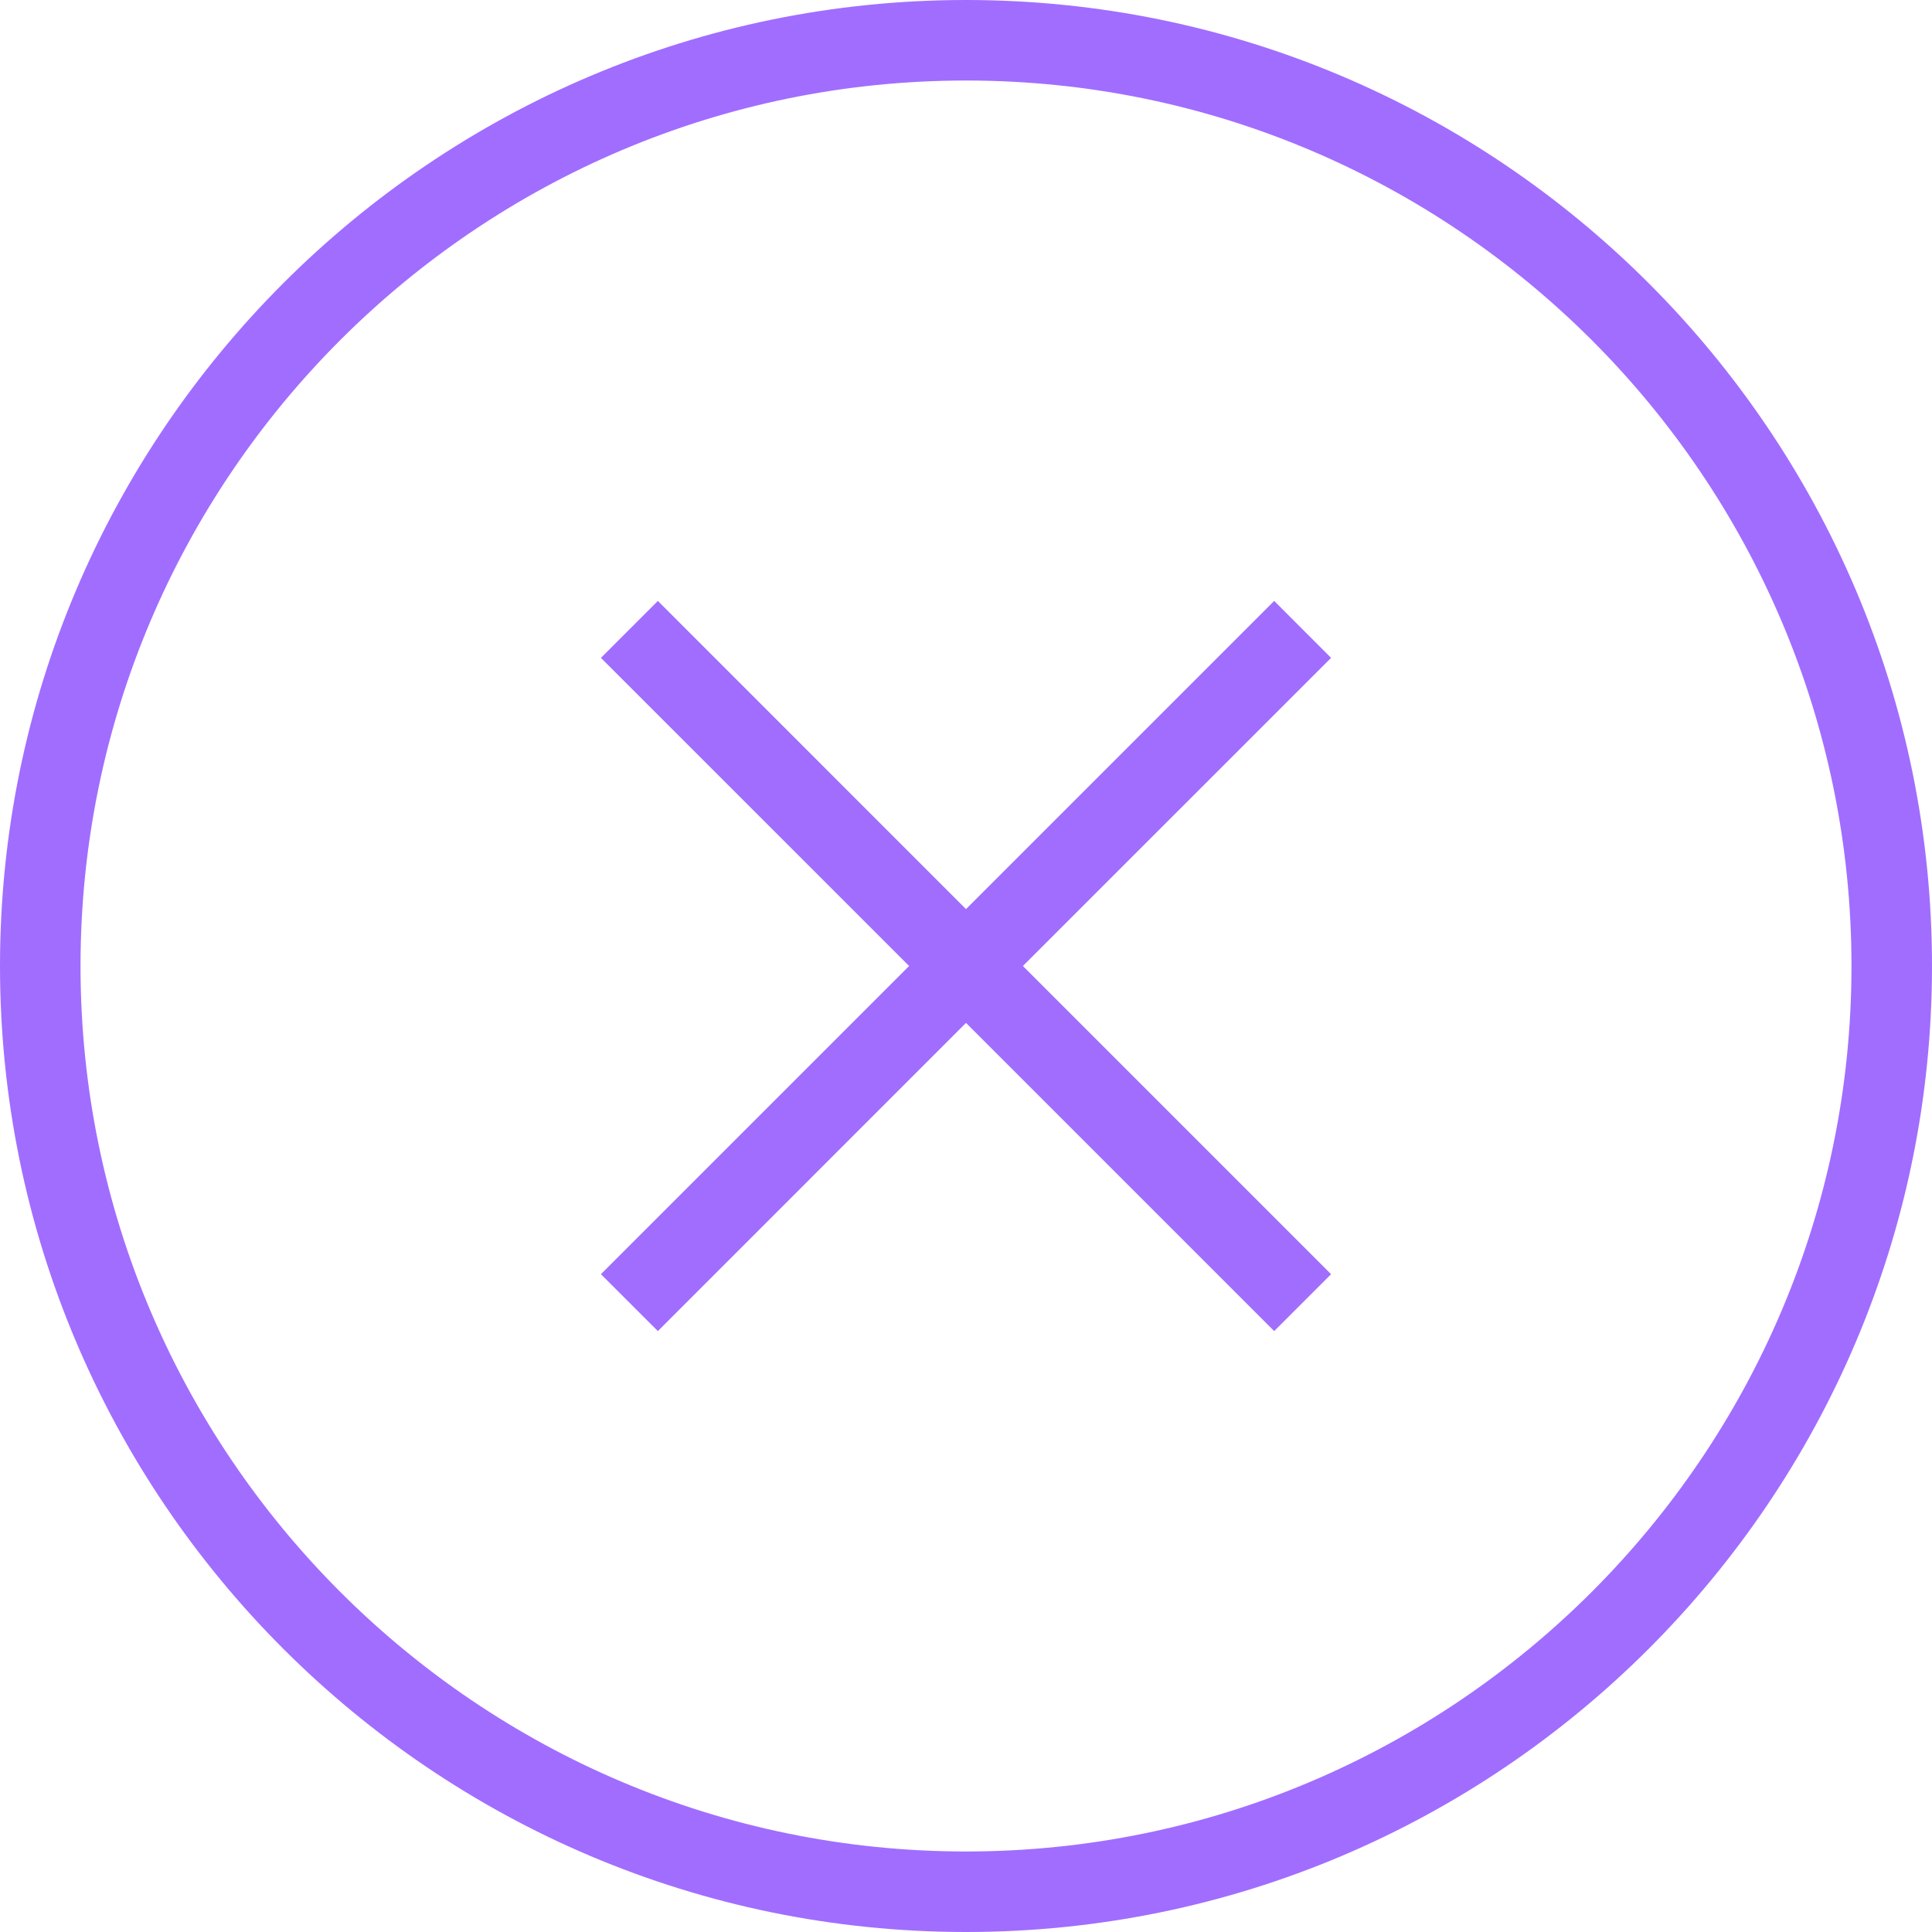 <svg width="31" height="31" viewBox="0 0 31 31" fill="none" xmlns="http://www.w3.org/2000/svg">
<path d="M9.642 10.556L14.587 15.5L9.642 20.445L10.556 21.358L15.5 16.413L20.445 21.358L21.358 20.445L16.413 15.5L21.358 10.556L20.445 9.642L15.5 14.587L10.556 9.642L9.642 10.556ZM0 15.5C0 24.047 6.953 31 15.5 31C24.047 31 31 24.047 31 15.5C31 6.953 24.047 0 15.5 0C6.953 0 0 6.953 0 15.5ZM1.292 15.5C1.292 7.666 7.666 1.292 15.5 1.292C23.334 1.292 29.708 7.666 29.708 15.5C29.708 23.334 23.334 29.708 15.5 29.708C7.666 29.708 1.292 23.334 1.292 15.5Z" fill="#A16DFF"/>
</svg>
